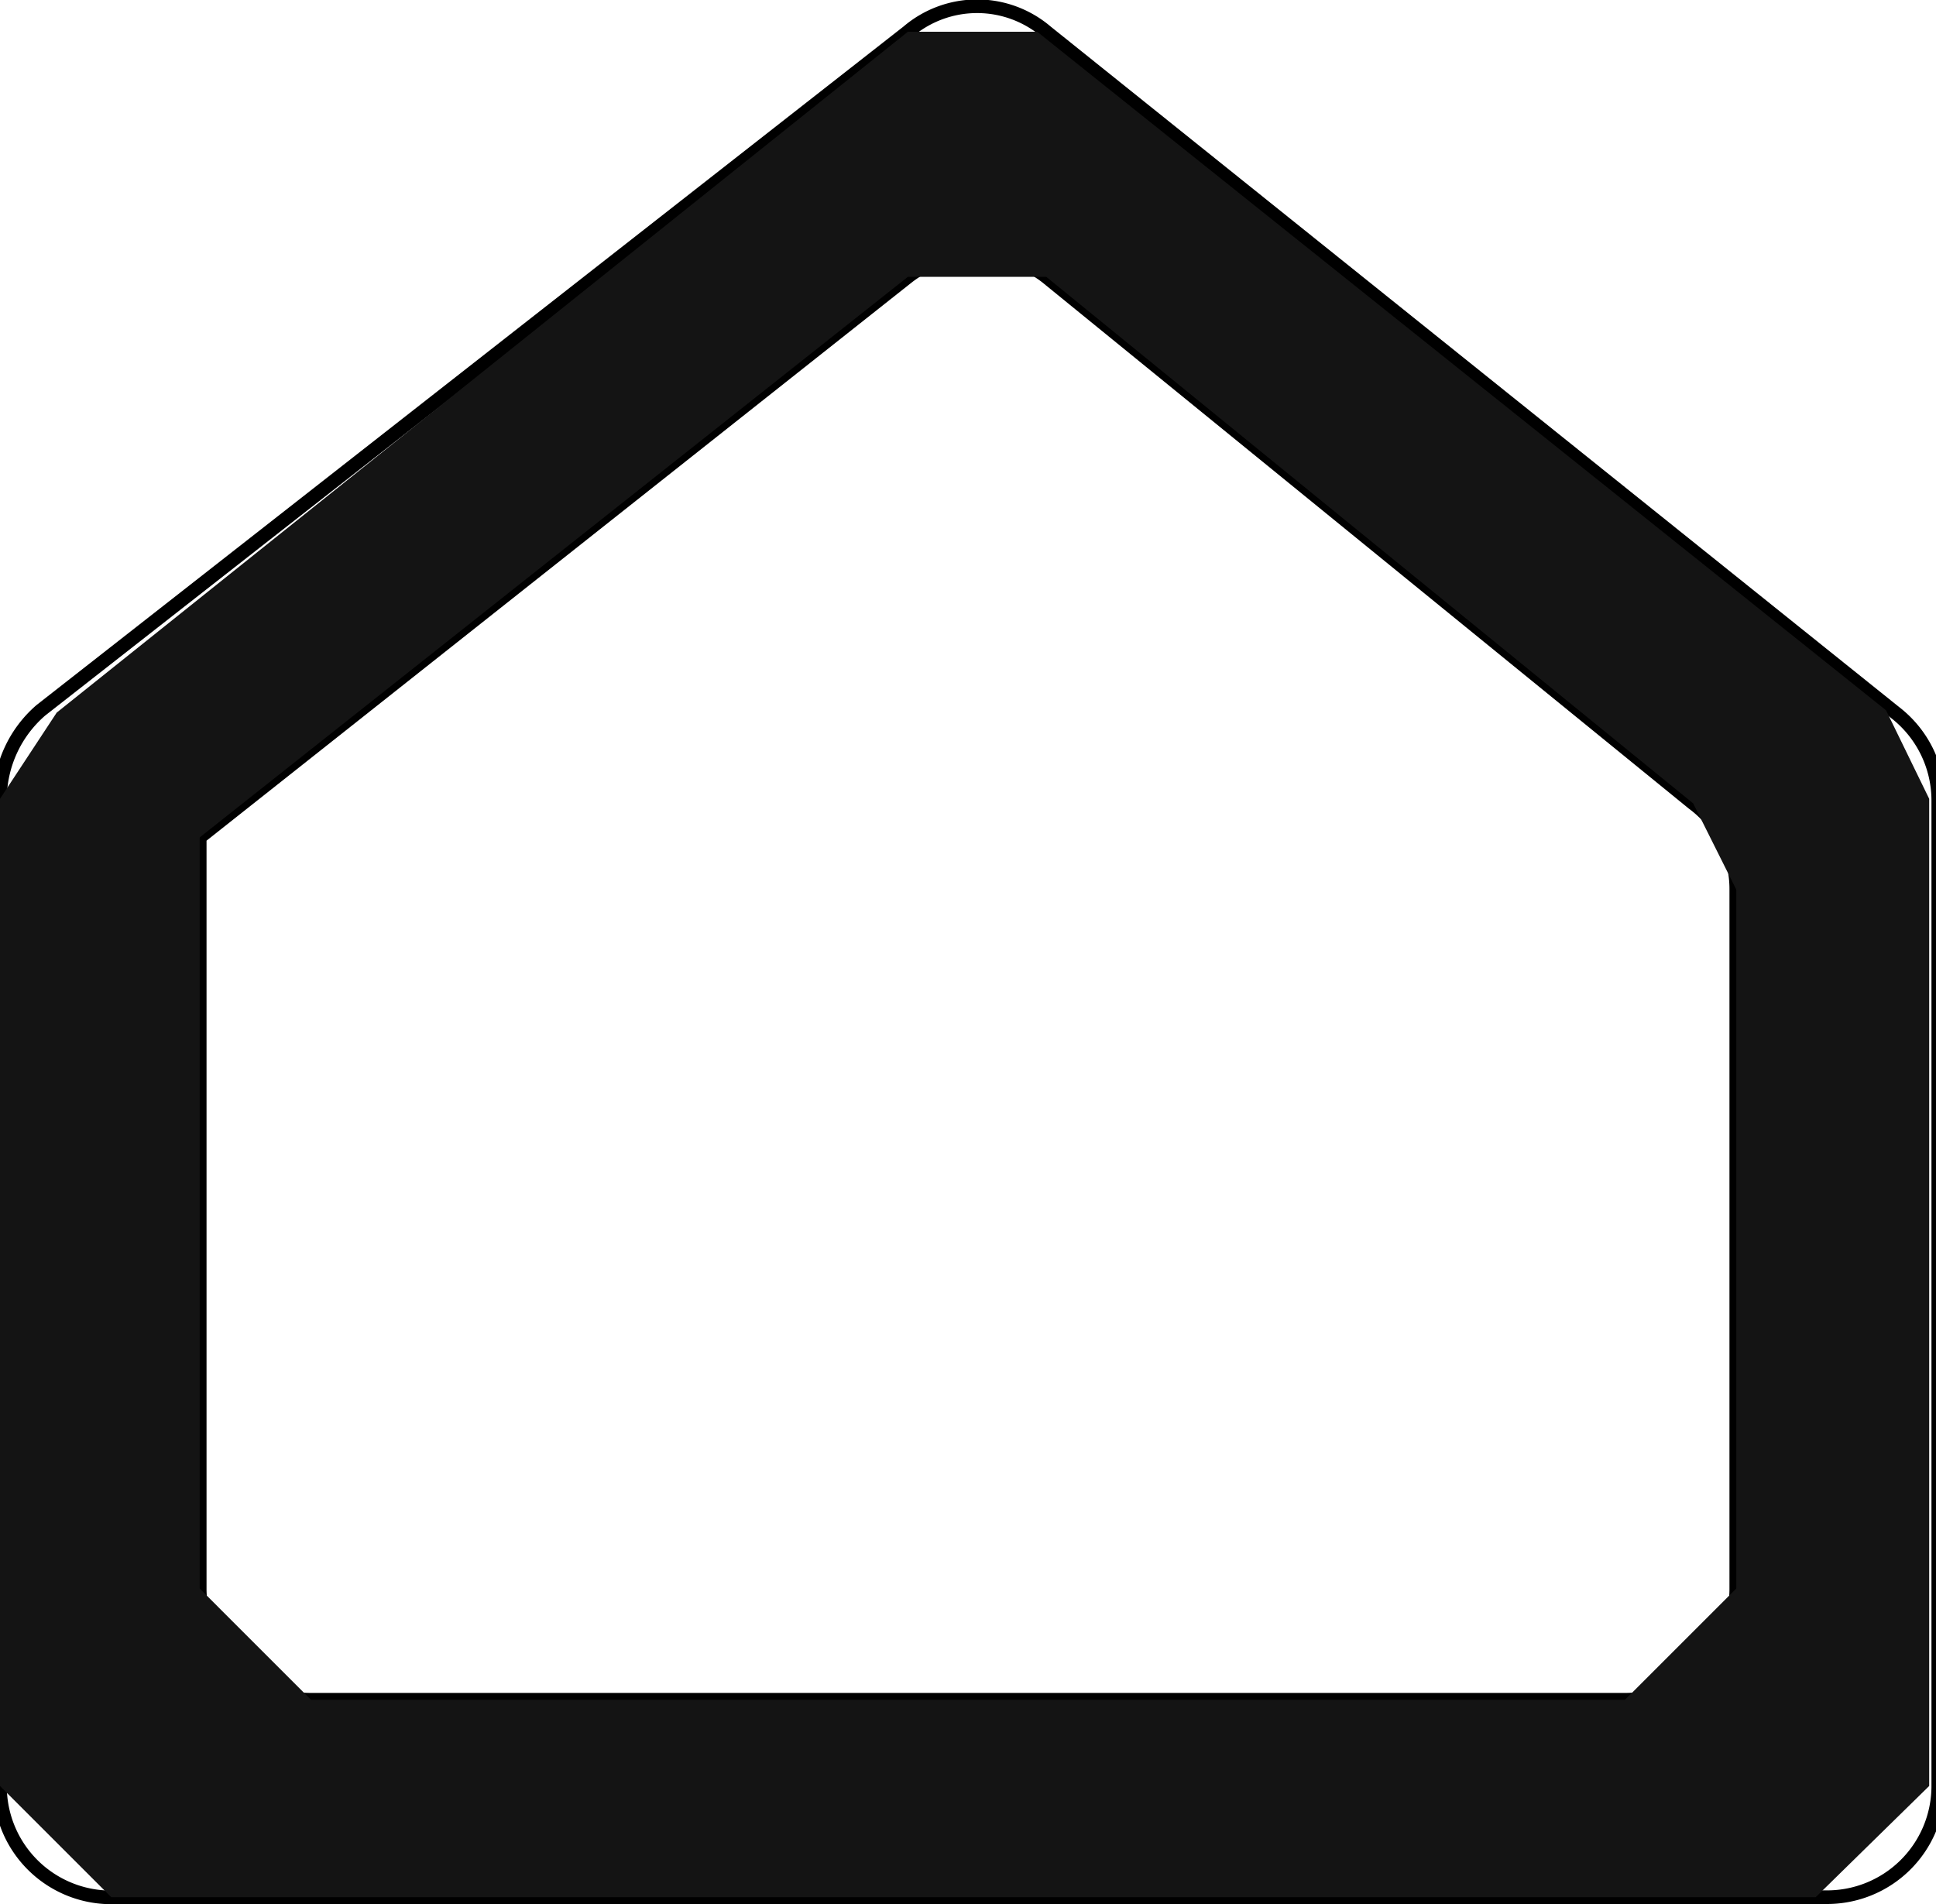 <?xml version="1.0" encoding="UTF-8"?>
<svg xmlns="http://www.w3.org/2000/svg" viewBox="0 0 8.53 8.39">
  <defs>
    <style>.cls-1{fill:none;stroke:#000;stroke-linecap:round;stroke-linejoin:round;stroke-width:0.06px;}.cls-2{fill:#141414;fill-rule:evenodd;}</style>
  </defs>
  <g id="Layer_2" data-name="Layer 2">
    <g id="éléments_cuisine" data-name="éléments cuisine">
      <g id="LWPOLYLINE">
        <path class="cls-1" d="M0,7.87V3.52a.52.52,0,0,1,.18-.39L4,.14a.47.47,0,0,1,.61,0l3.74,3a.49.49,0,0,1,.19.39V7.87a.49.49,0,0,1-.5.49H.52A.49.49,0,0,1,0,7.87Z"></path>
      </g>
      <g id="LWPOLYLINE-2" data-name="LWPOLYLINE">
        <path class="cls-1" d="M.88,7V3.69L4,1.22a.5.5,0,0,1,.61,0L7.46,3.54a.47.47,0,0,1,.19.38V7a.49.49,0,0,1-.49.49H1.37A.49.49,0,0,1,.88,7Z"></path>
      </g>
      <g id="HATCH">
        <path class="cls-2" d="M8.5,3.52l-.19-.39L4.57.14H4l-3.75,3L0,3.52V7.87l.49.49H8l.5-.49V3.52M7.65,7l-.49.49H1.37L.88,7V3.69L4,1.22h.61L7.46,3.54l.19.38Z"></path>
      </g>
    </g>
  </g>
</svg>
